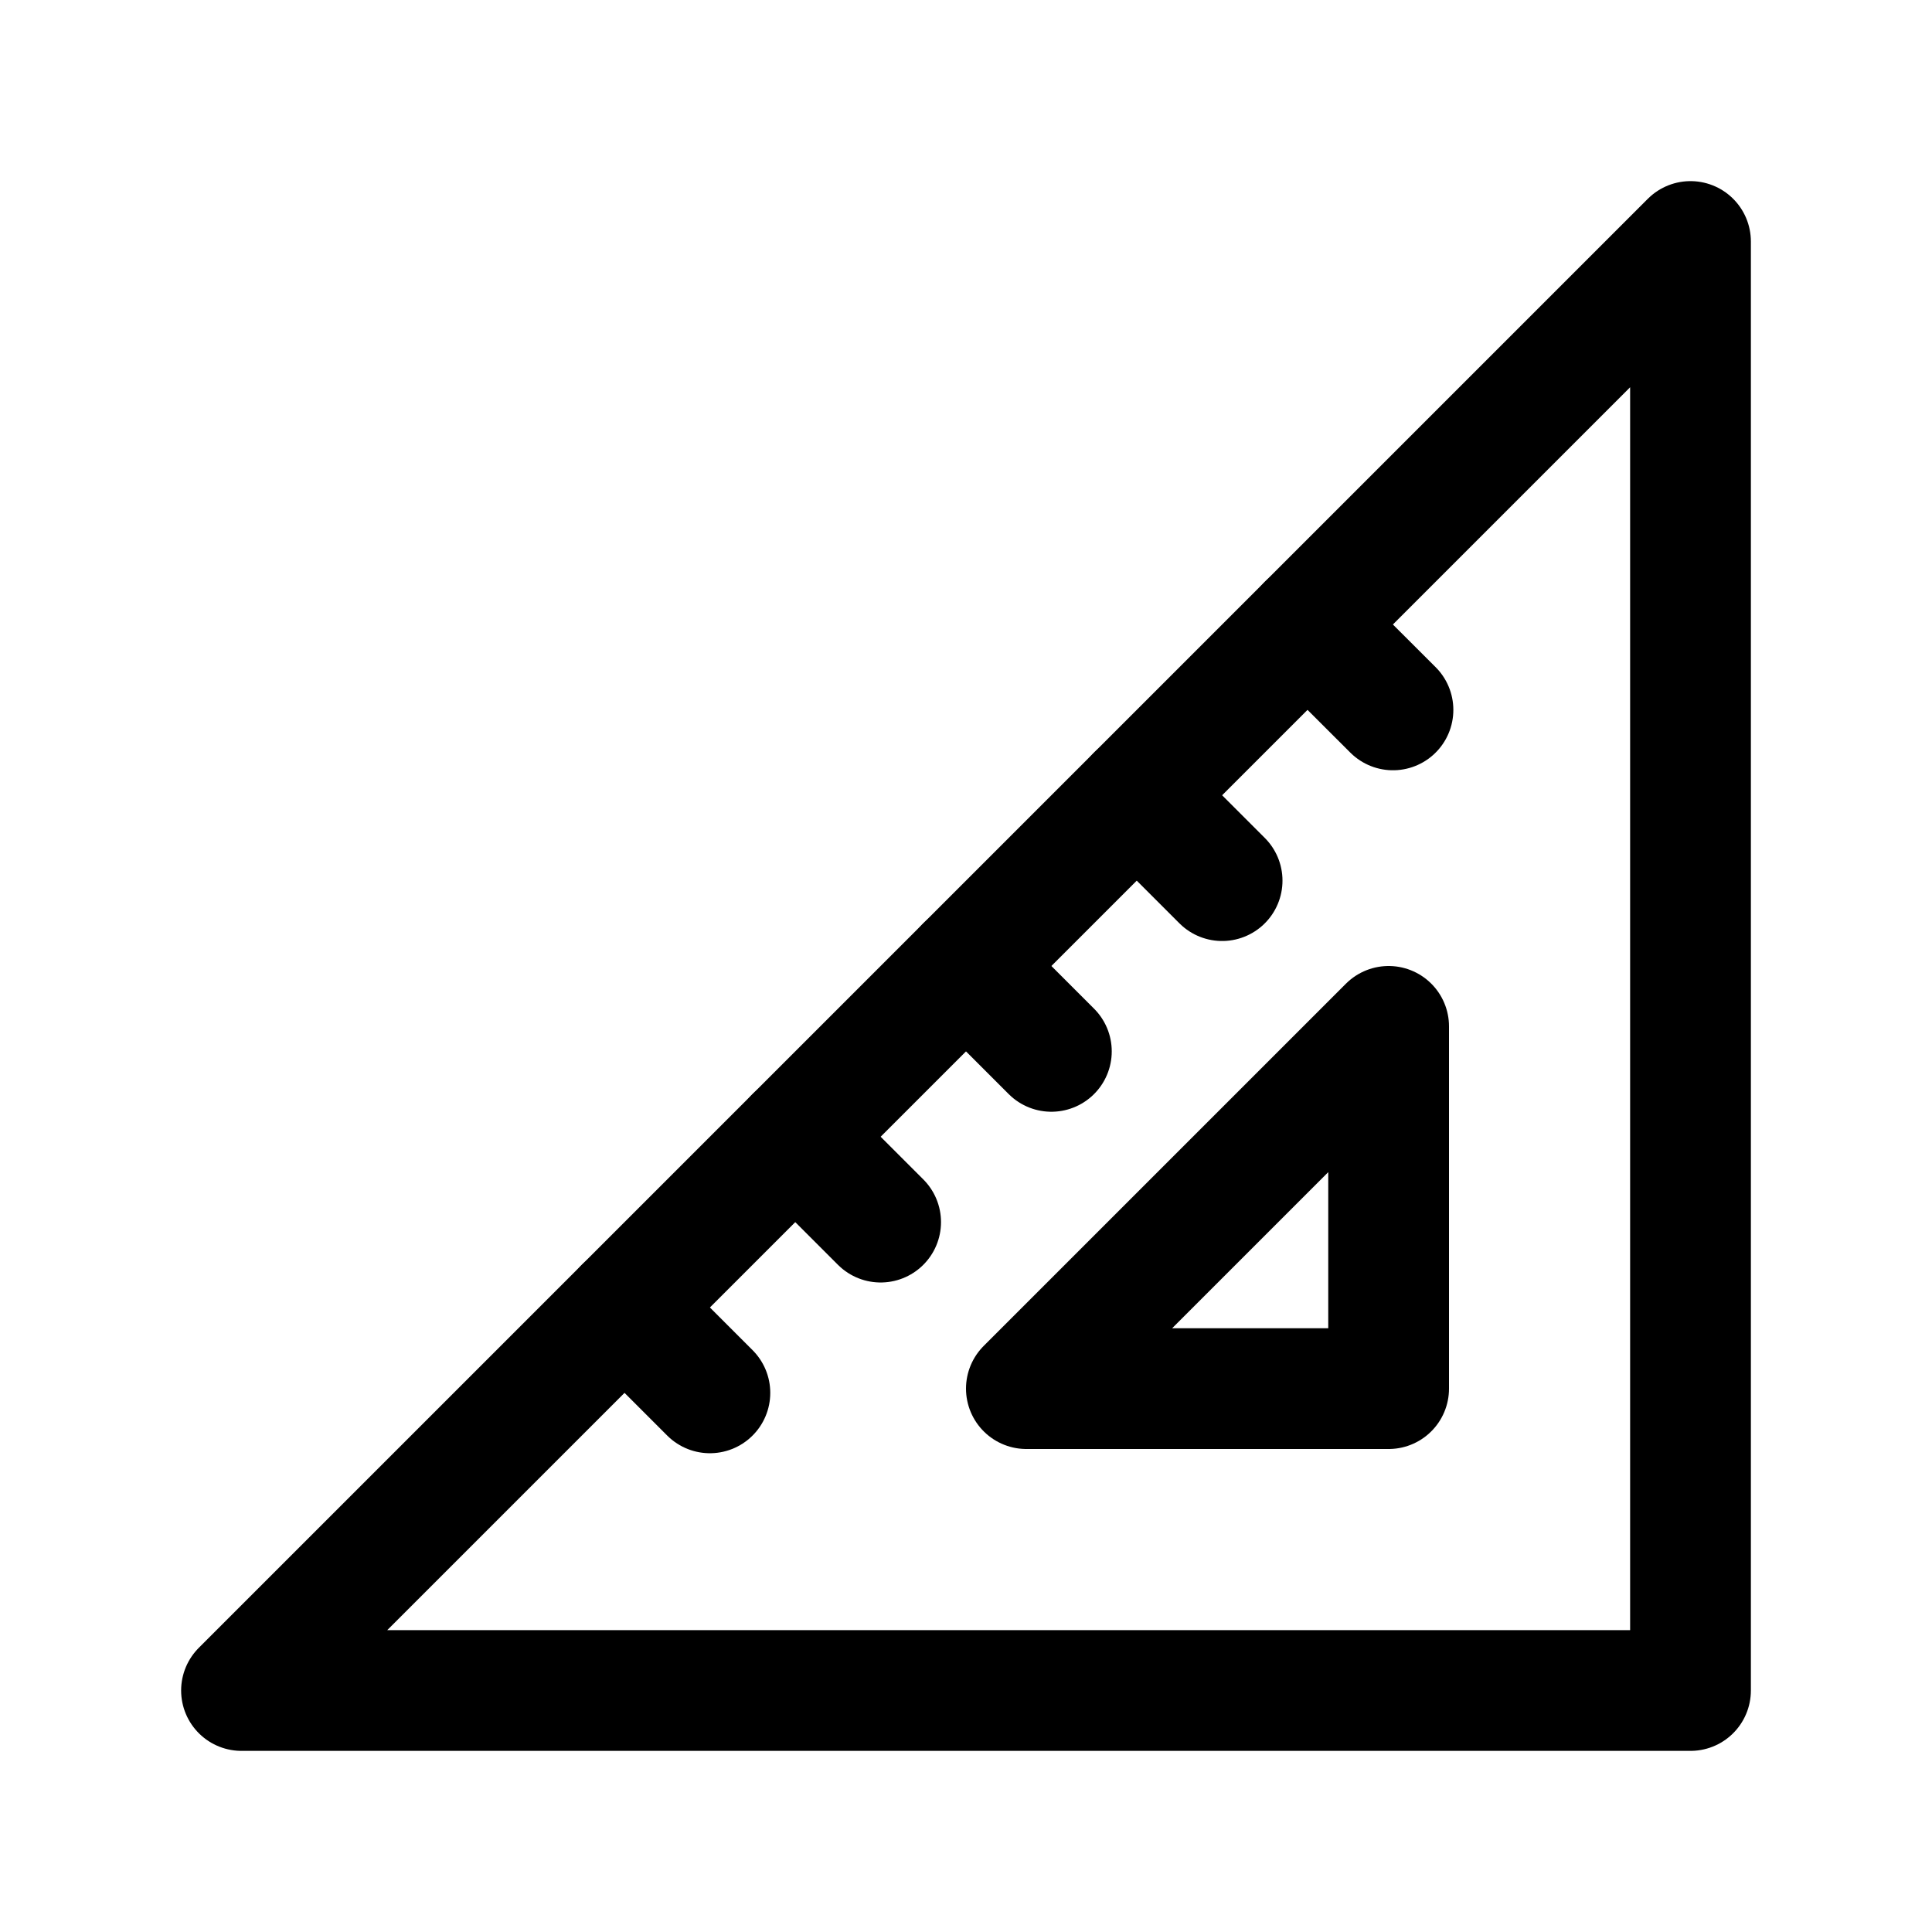 <?xml version="1.0" encoding="UTF-8"?>
<svg id="stroke" xmlns="http://www.w3.org/2000/svg" width="16" height="16" viewBox="0 0 16 16">
  <defs>
    <style>
      .cls-1, .cls-2 {
        fill: none;
      }

      .cls-2 {
        stroke: #000;
        stroke-linecap: round;
        stroke-linejoin: round;
      }
    </style>
  </defs>
  <g>
    <polygon class="cls-2" points="11.5 11.5 8.5 11.5 11.5 8.5 11.5 11.5"/>
    <polygon class="cls-2" points="14 14 2 14 14 2 14 14"/>
    <polyline class="cls-2" points="5.172 10.828 5.879 11.535 5.172 10.828"/>
    <polyline class="cls-2" points="8 8 8.707 8.707 8 8"/>
    <polyline class="cls-2" points="10.828 5.172 11.536 5.879 10.828 5.172"/>
    <polyline class="cls-2" points="9.414 6.586 10.121 7.293 9.414 6.586"/>
    <polyline class="cls-2" points="6.586 9.414 7.293 10.121 6.586 9.414"/>
  </g>
  <rect class="cls-1" x="0" width="16" height="16"/>
</svg>